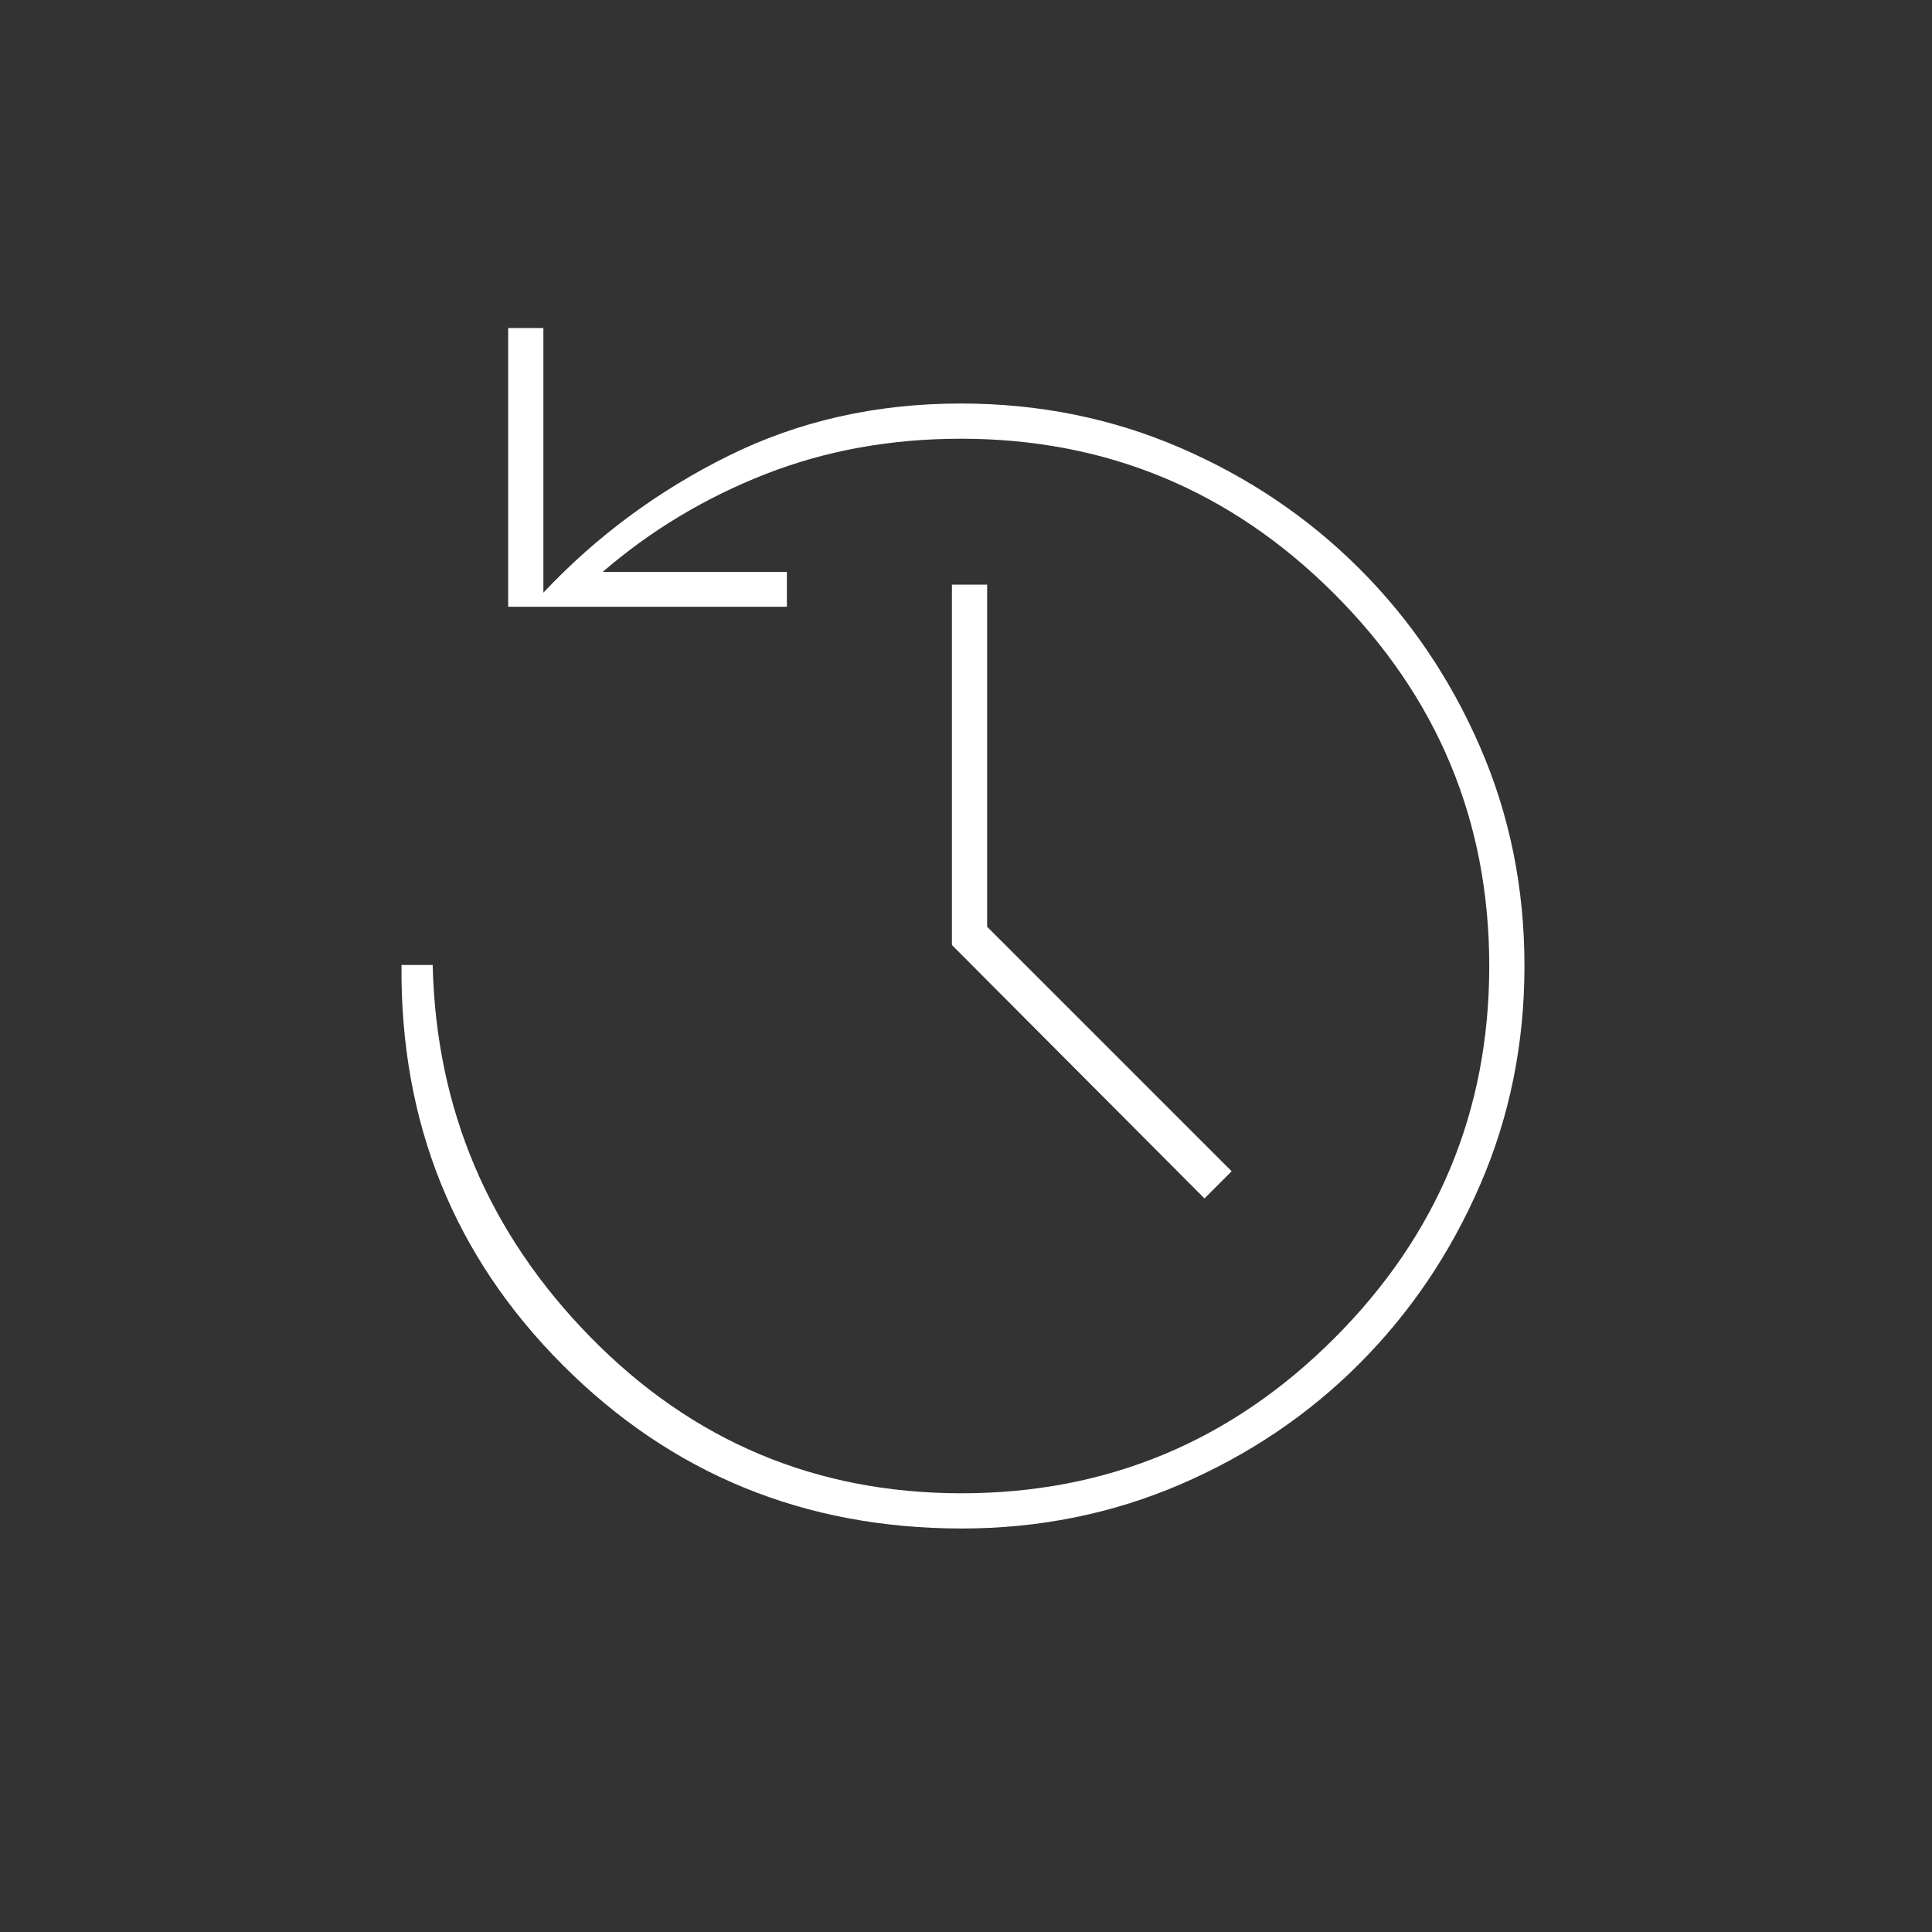 <svg xmlns="http://www.w3.org/2000/svg" height="24px" viewBox="0 -960 960 960" width="24px" fill="#FFFFFF"><rect x="0" y="-960" width="960" height="960" fill="#333333" stroke="none"/><path d="M477.89-200.5q-117.2 0-198.3-81.25Q198.5-363 199.5-480.5H215q2.5 107.5 78.48 185T477.77-218Q586-218 663-295.01q77-77.02 77-184.98 0-107.97-77.06-184.99Q585.87-742 477.5-742q-52.27 0-97.18 17.6-44.91 17.6-80.82 48.55H391v17.35H252.5V-797H270v131.5q39.5-42 91.96-68 52.46-26 115.46-26 58.08 0 108.92 21.95t88.9 59.87q38.06 37.91 60.16 88.73 22.1 50.82 22.1 108.88 0 58.07-22.1 108.95-22.1 50.89-60.12 88.9-38.01 38.02-88.93 59.87-50.92 21.85-108.46 21.85Zm120.61-164L473-490.43V-669.5h17.5v170L612-378l-13.5 13.5Z"/></svg>